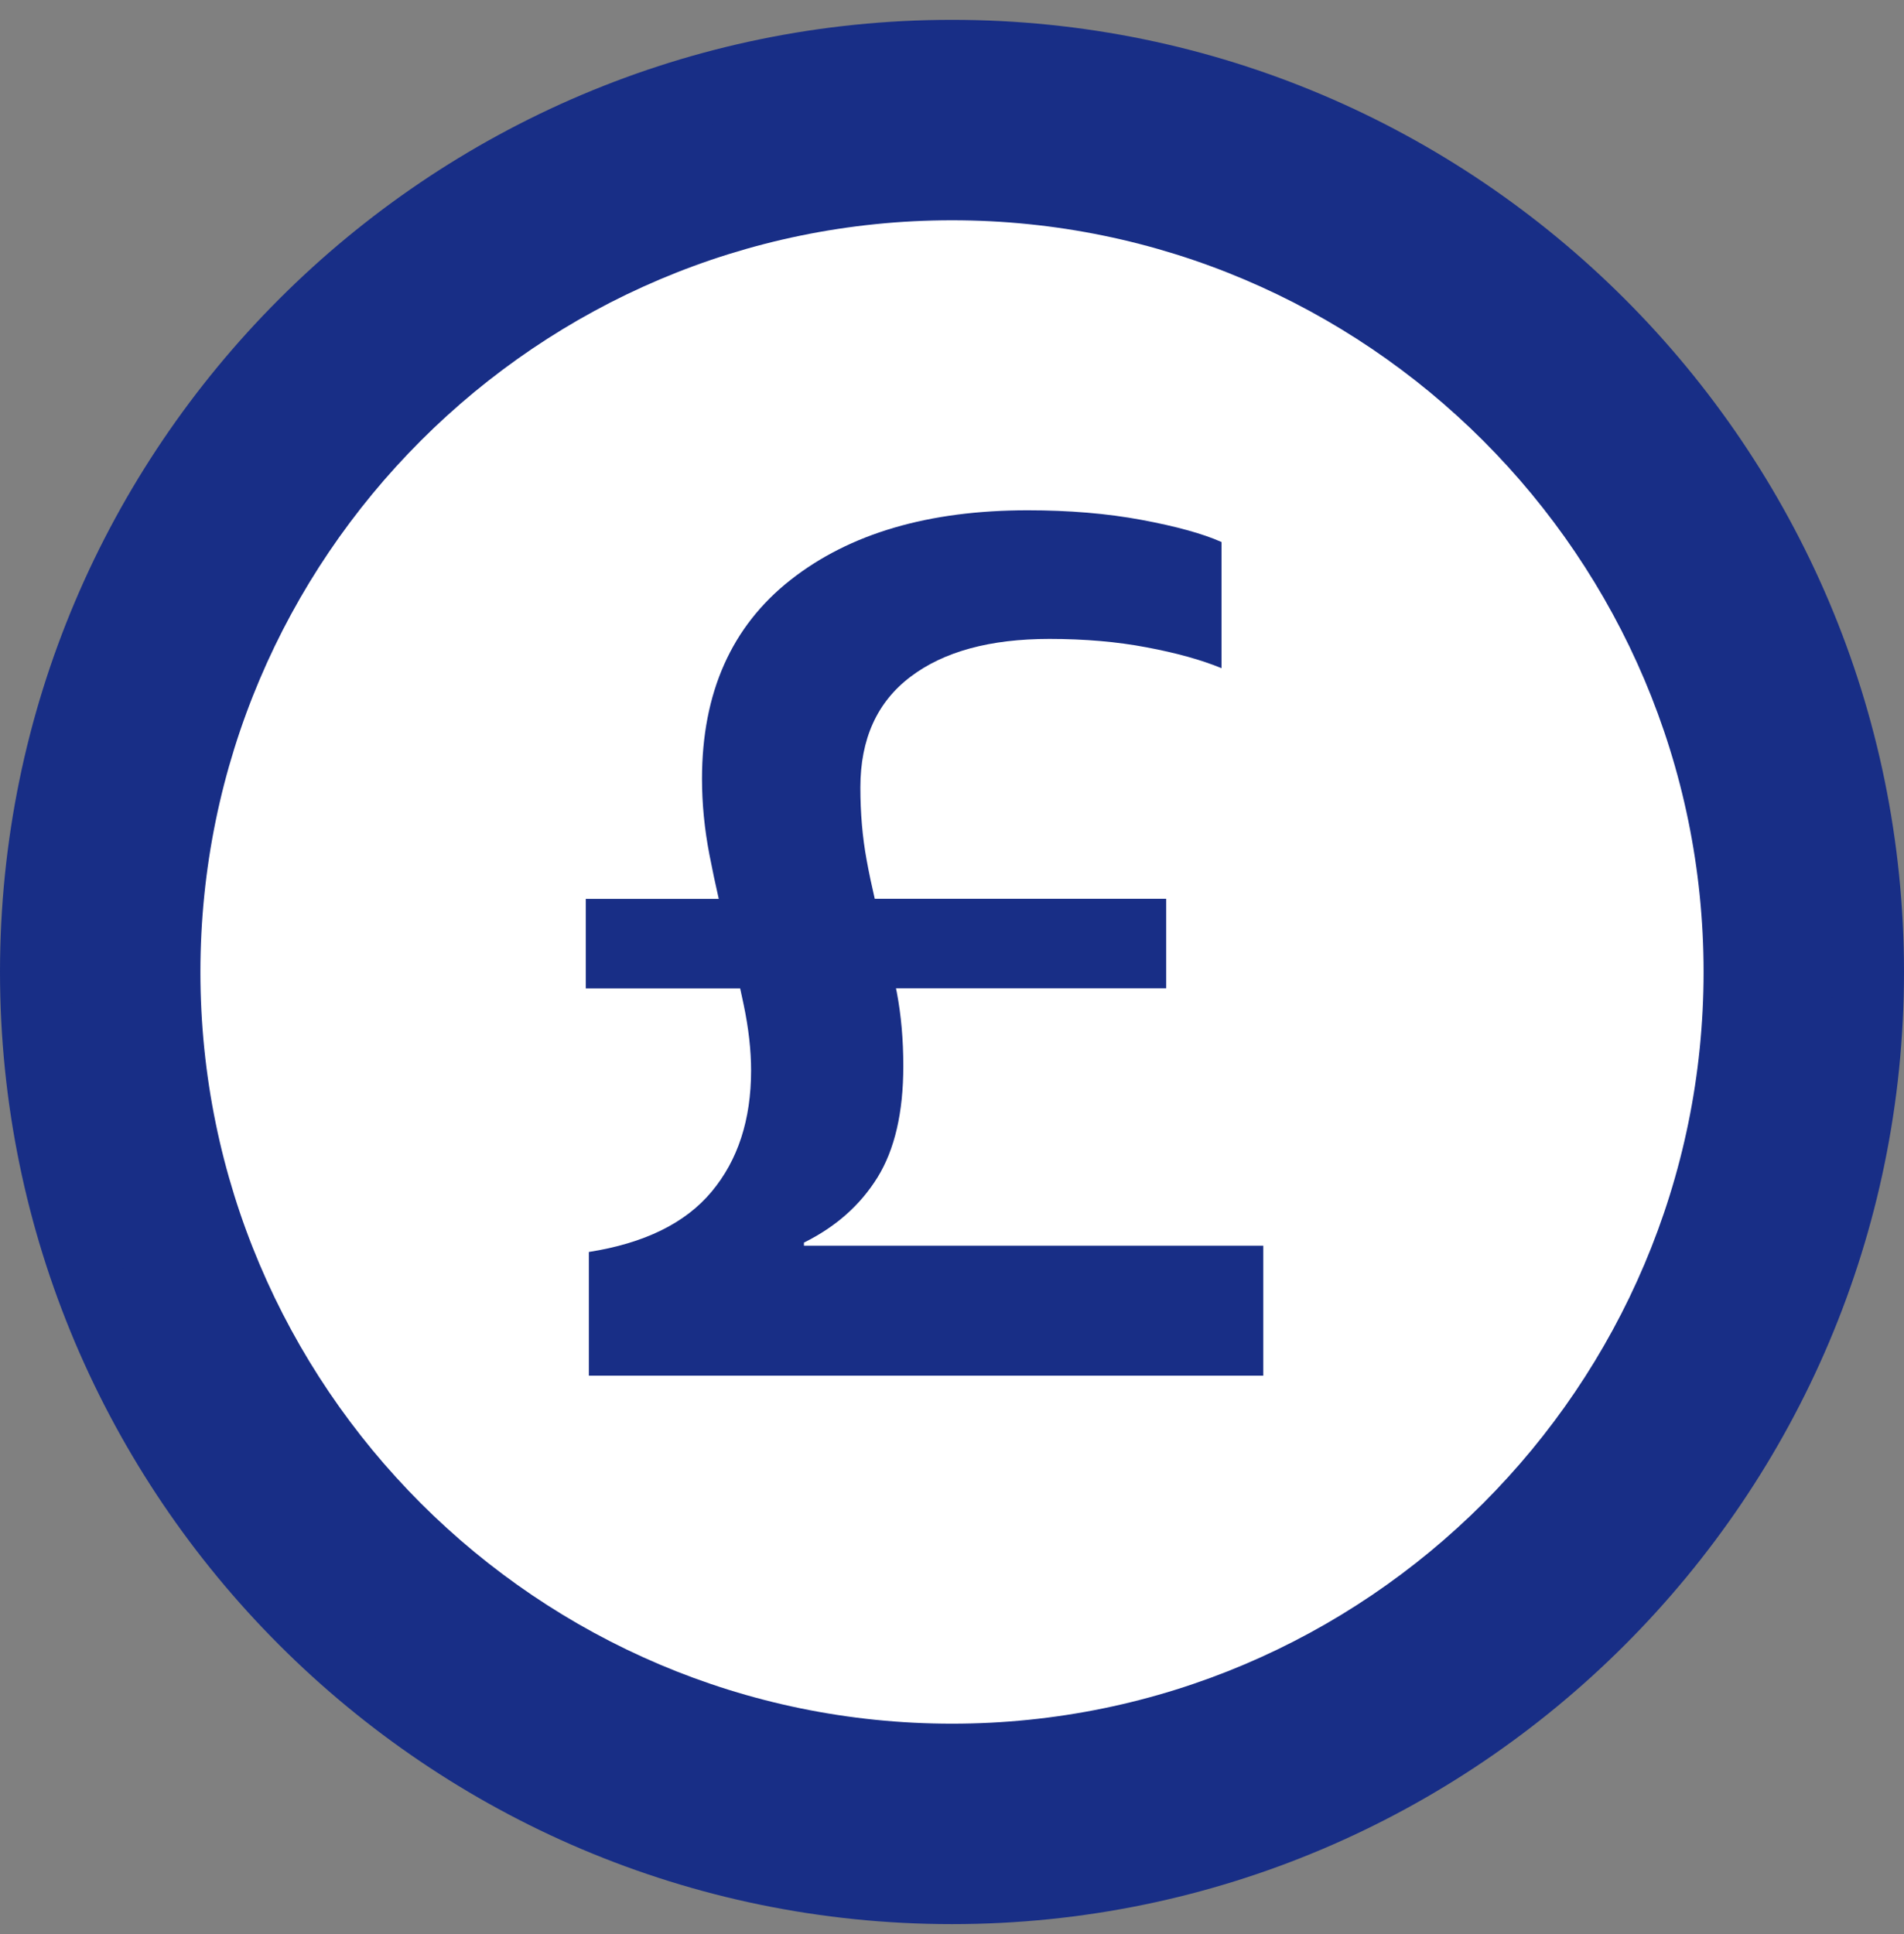 <?xml version="1.0" encoding="UTF-8"?>
<svg id="Objects" xmlns="http://www.w3.org/2000/svg" viewBox="0 0 192 195">
  <rect x="0" y="0" width="192" height="195" fill="#808080" stroke="none"/>
  <defs>
    <style>
      .cls-1 {
        fill: #182e86;
      }

      .cls-2 {
        fill: #fff;
      }
    </style>
  </defs>
  <path class="cls-1" d="M96,2C43.07,2,0,45.07,0,98s43.07,96,96,96,96-43.07,96-96S148.93,2,96,2Z"/>
  <path class="cls-1" d="M96,186.79c-48.96,0-88.79-39.83-88.79-88.79S47.04,9.21,96,9.21s88.79,39.83,88.79,88.79-39.83,88.79-88.79,88.79Z"/>
  <path class="cls-2" d="M96,22.21c-41.79,0-75.79,34-75.79,75.79s34,75.79,75.79,75.79,75.79-34,75.79-75.79S137.79,22.21,96,22.21Z"/>
  <path class="cls-2" d="M96,166.58c-37.82,0-68.58-30.77-68.58-68.58S58.18,29.42,96,29.42s68.58,30.77,68.58,68.58-30.77,68.58-68.58,68.58Z"/>
  <path class="cls-1" d="M81.06,125.29c3.22-1.59,5.69-3.78,7.43-6.58,1.73-2.8,2.6-6.54,2.6-11.22,0-2.67-.22-5.16-.66-7.46-.02-.13-.05-.25-.08-.38h27.25v-9.03h-29.39c-.3-1.29-.58-2.59-.82-3.92-.42-2.28-.63-4.71-.63-7.3,0-4.89,1.68-8.61,5.05-11.16,3.36-2.55,8.03-3.82,14.01-3.82,3.55,0,6.82.28,9.81.85,2.99.56,5.51,1.26,7.55,2.1v-12.72c-1.88-.84-4.57-1.58-8.05-2.23-3.49-.65-7.32-.97-11.5-.97-9.99,0-17.96,2.34-23.91,7.02-5.95,4.68-8.93,11.37-8.93,20.06,0,2.51.25,5.06.75,7.65.29,1.49.6,2.97.94,4.45h-13.41v9.03h15.57c.12.55.24,1.09.35,1.63.5,2.38.75,4.6.75,6.64,0,4.97-1.33,9.05-3.98,12.22-2.65,3.18-6.78,5.2-12.38,6.08v12.47h68.01v-13.1h-46.32v-.31Z"/>
</svg>